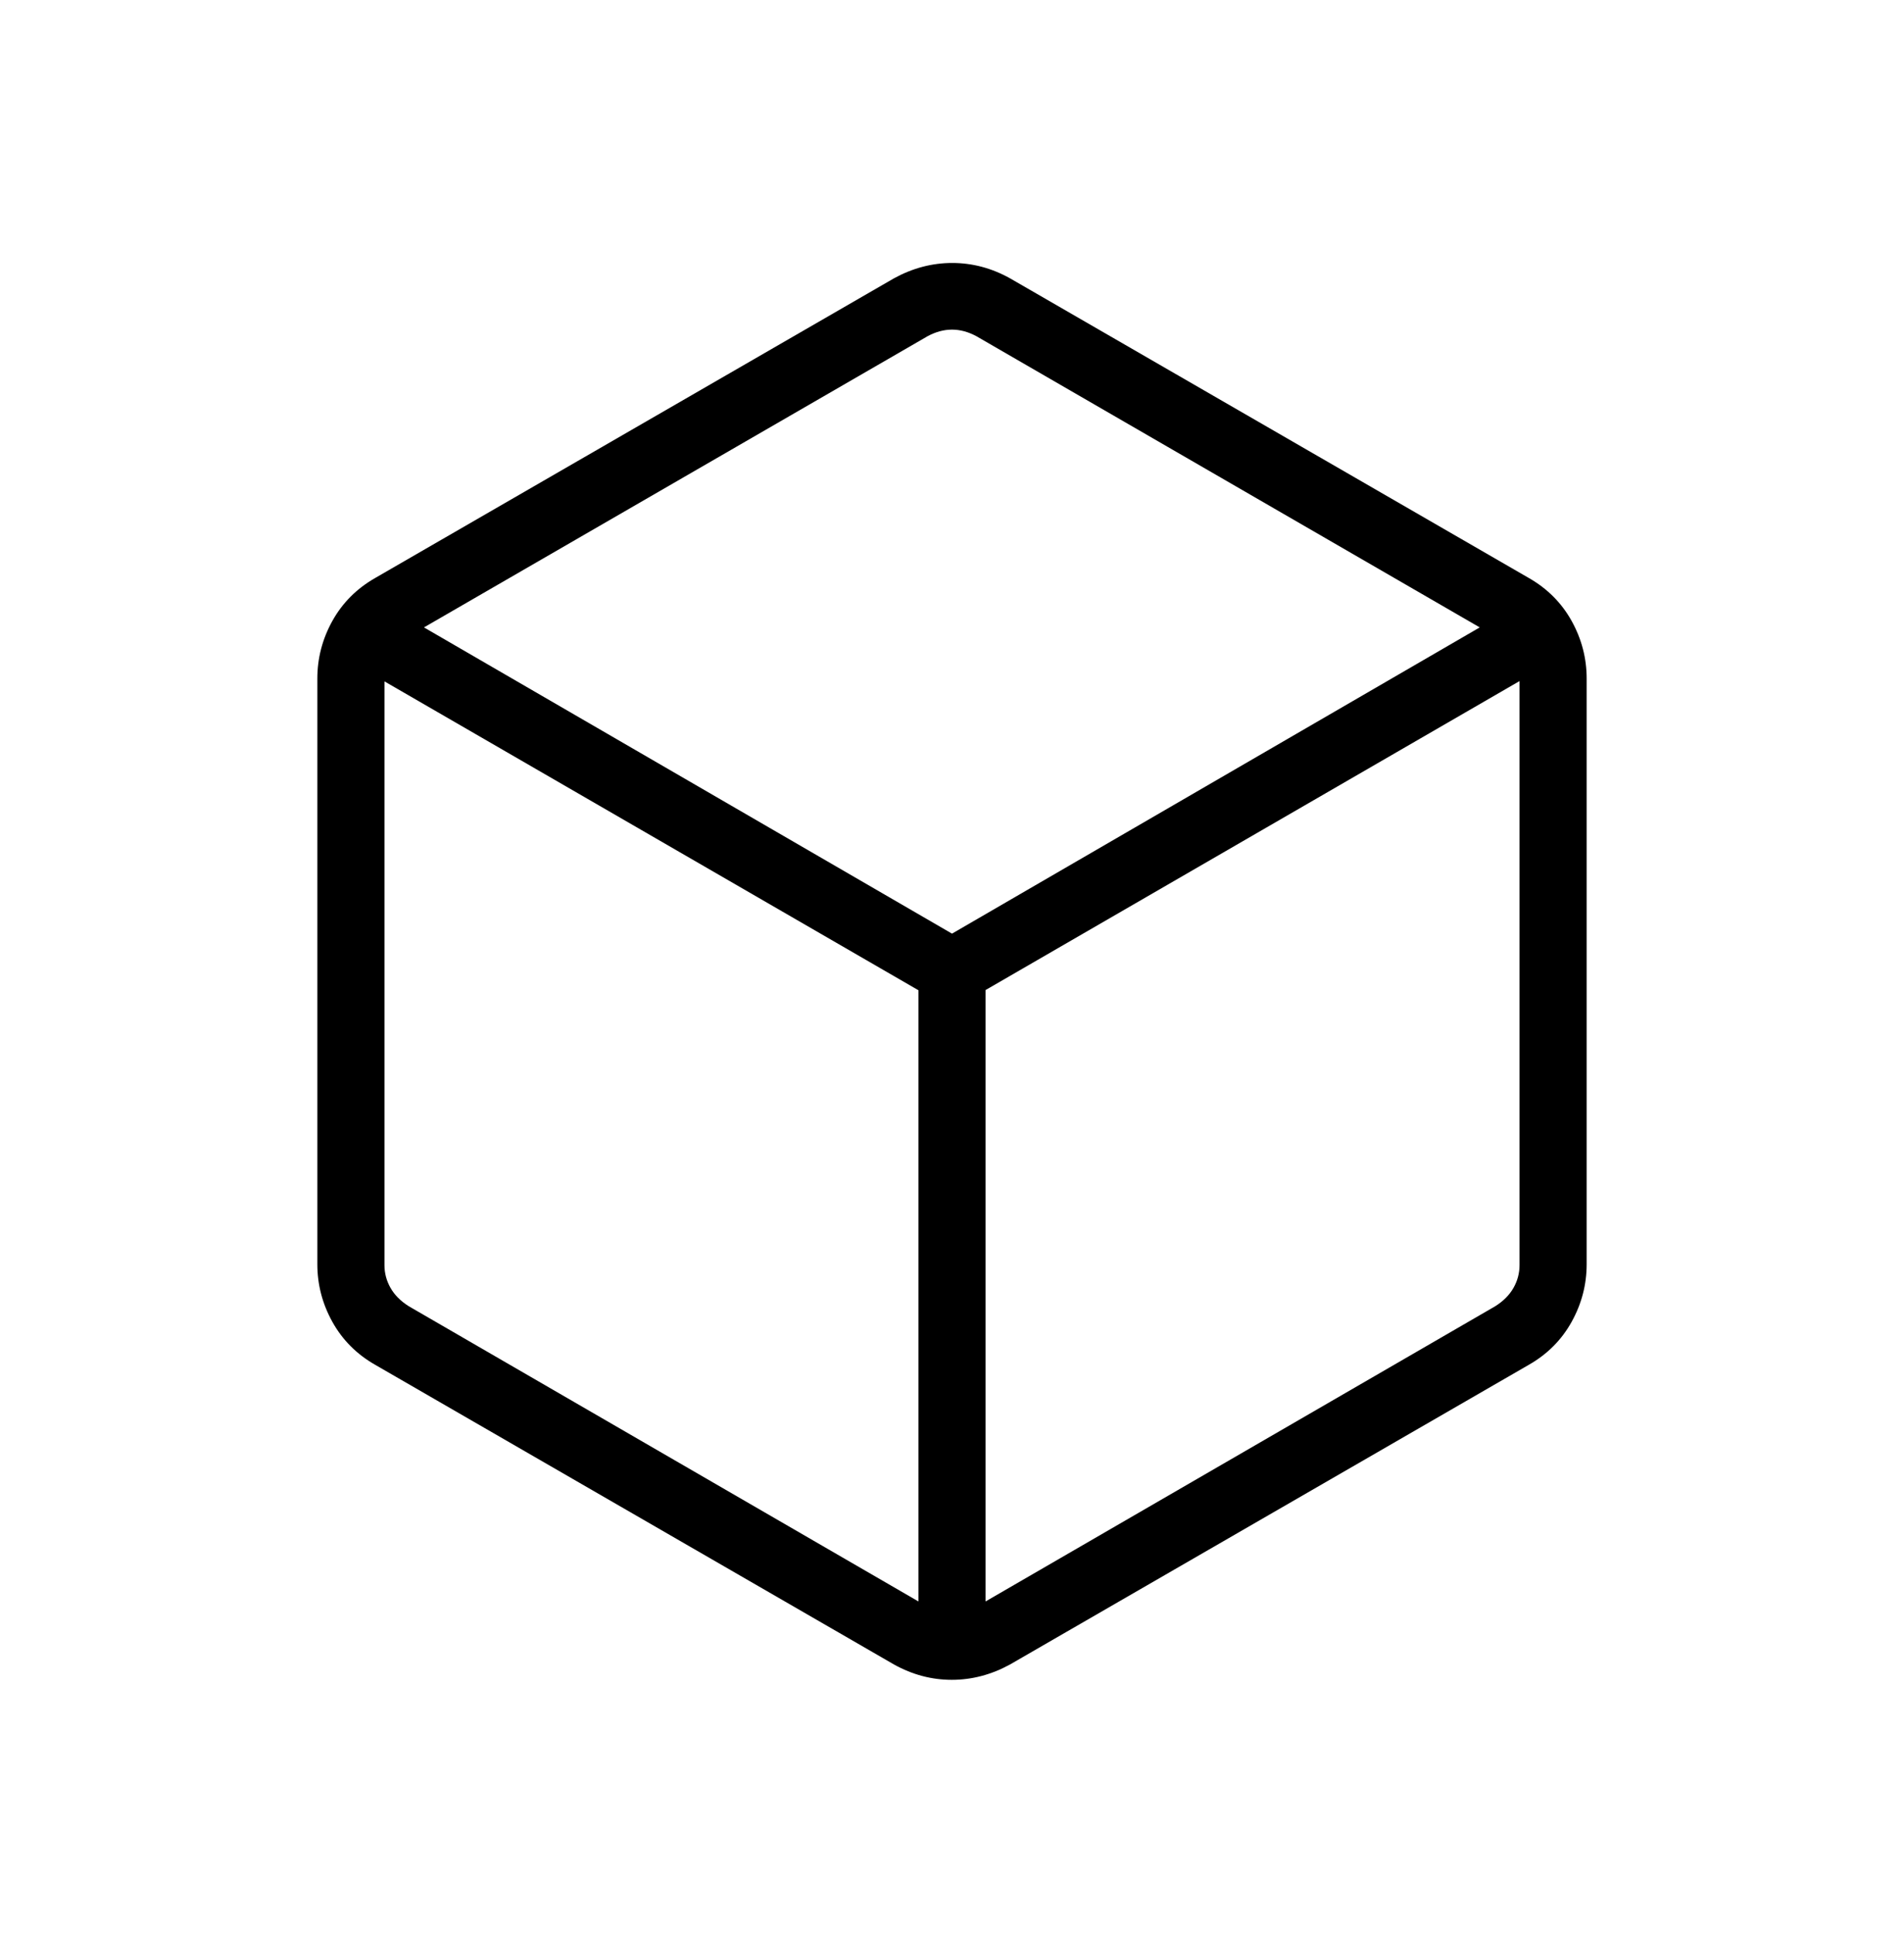 <svg width="64" height="65" viewBox="0 0 64 65" fill="none" xmlns="http://www.w3.org/2000/svg">
<path d="M30.872 53.822V33.281L12.923 22.9V42.517C12.923 42.791 12.992 43.047 13.128 43.286C13.265 43.526 13.47 43.731 13.743 43.902L30.872 53.822ZM33.128 53.822L50.257 43.902C50.53 43.731 50.735 43.526 50.872 43.286C51.008 43.047 51.077 42.791 51.077 42.517V22.89L33.128 33.274V53.822ZM32 31.378L49.739 21.086L32.821 11.3C32.547 11.152 32.273 11.078 32 11.078C31.727 11.078 31.453 11.152 31.179 11.3L14.251 21.086L32 31.378ZM12.615 45.871C11.991 45.516 11.511 45.034 11.173 44.427C10.836 43.82 10.667 43.174 10.667 42.488V22.806C10.667 22.12 10.836 21.474 11.173 20.867C11.511 20.26 11.991 19.779 12.615 19.423L30.051 9.353C30.678 9.01 31.33 8.838 32.007 8.838C32.685 8.838 33.332 9.01 33.949 9.353L51.385 19.423C52.009 19.779 52.489 20.26 52.827 20.867C53.164 21.474 53.333 22.12 53.333 22.806V42.488C53.333 43.174 53.164 43.82 52.827 44.427C52.489 45.034 52.009 45.516 51.385 45.871L33.949 55.941C33.322 56.284 32.67 56.456 31.993 56.456C31.315 56.456 30.668 56.284 30.051 55.941L12.615 45.871Z" fill="#999999" style="fill:#999999;fill:color(display-p3 0.6 0.6 0.6);fill-opacity:1;"/>
</svg>
